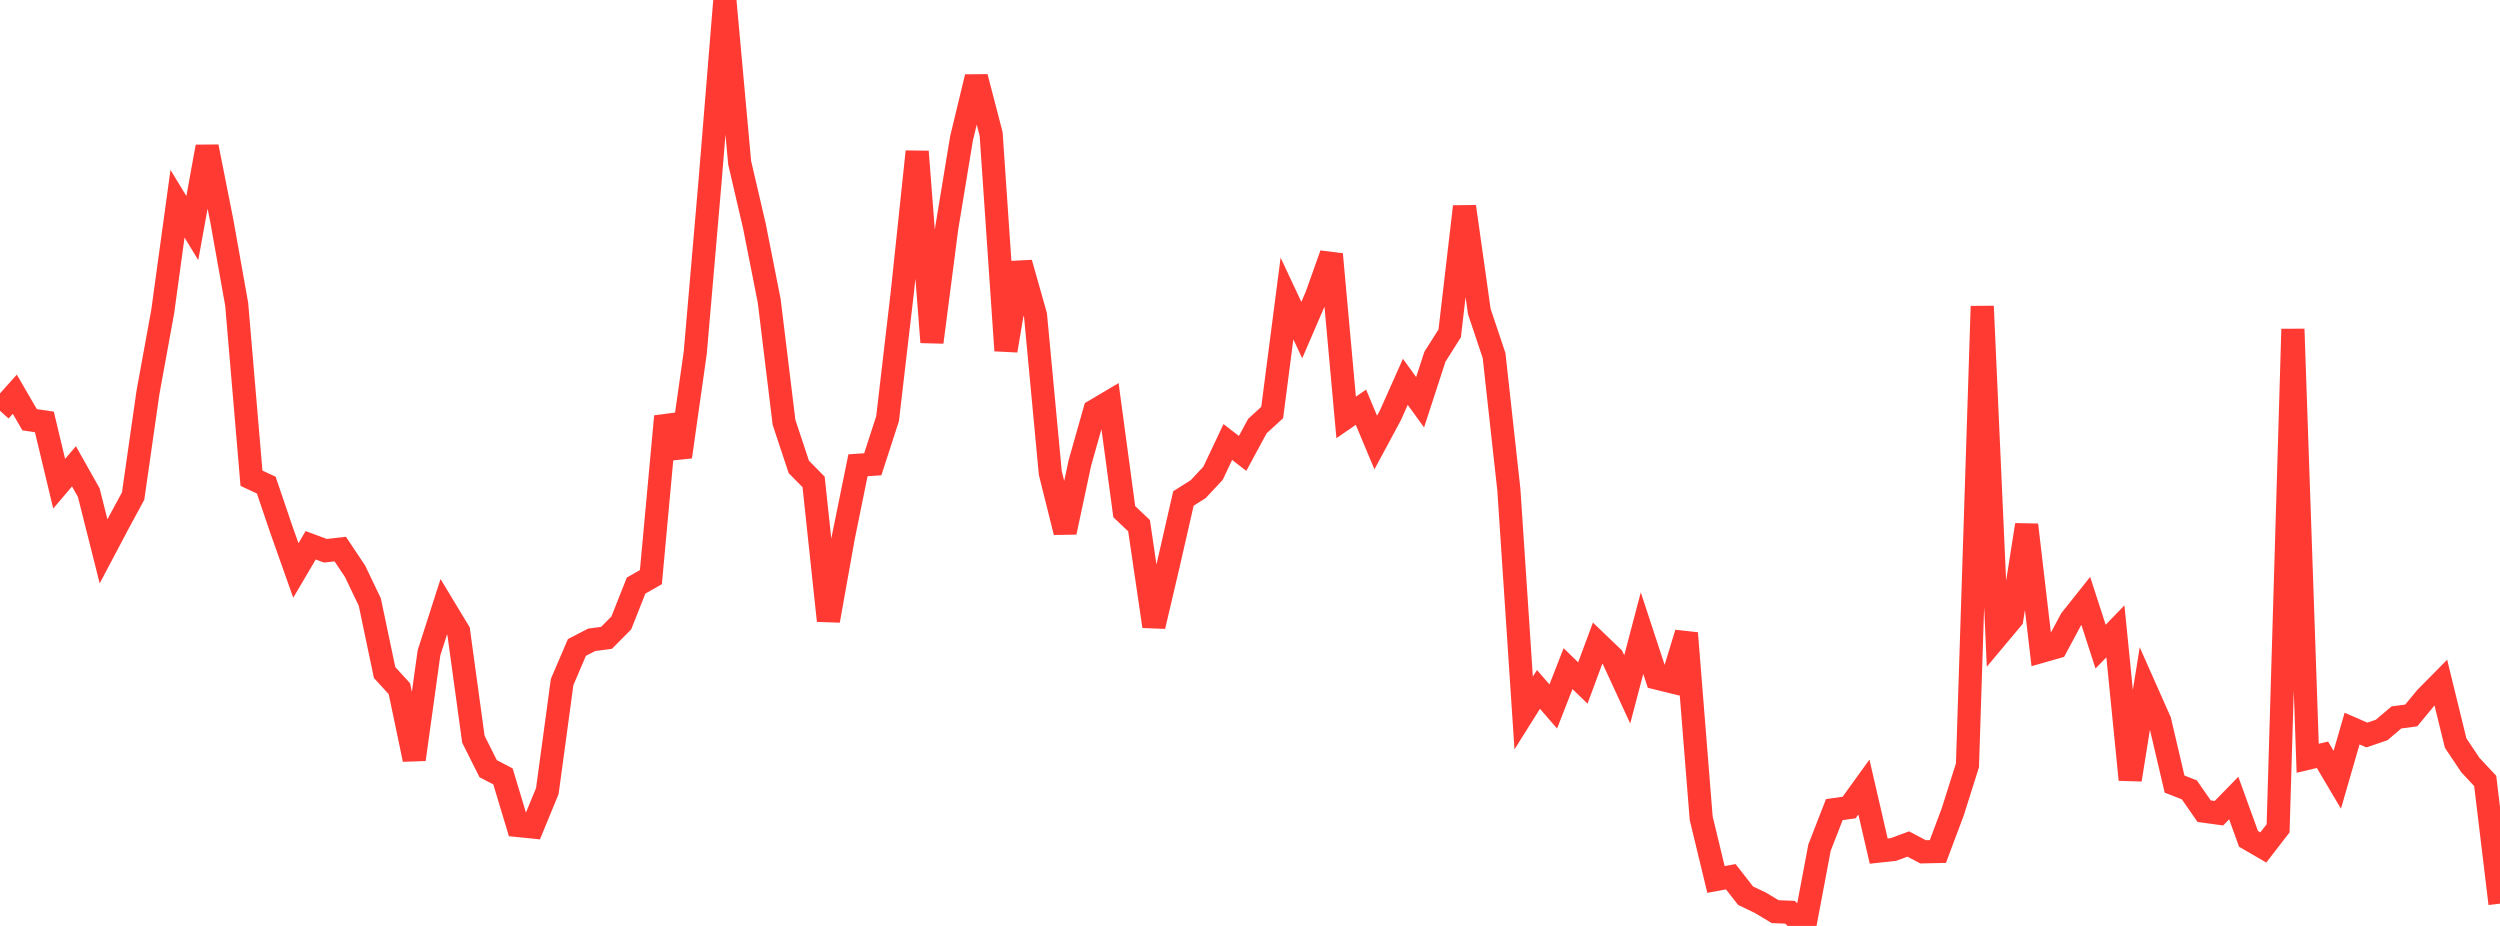 <?xml version="1.0" standalone="no"?>
<!DOCTYPE svg PUBLIC "-//W3C//DTD SVG 1.1//EN" "http://www.w3.org/Graphics/SVG/1.1/DTD/svg11.dtd">

<svg width="135" height="50" viewBox="0 0 135 50" preserveAspectRatio="none" 
  xmlns="http://www.w3.org/2000/svg"
  xmlns:xlink="http://www.w3.org/1999/xlink">


<polyline points="0.0, 22.182 0.799, 21.288 1.598, 22.665 2.396, 22.784 3.195, 26.12 3.994, 25.181 4.793, 26.599 5.592, 29.772 6.391, 28.262 7.189, 26.786 7.988, 21.206 8.787, 16.822 9.586, 11.002 10.385, 12.316 11.183, 7.922 11.982, 11.95 12.781, 16.428 13.58, 25.824 14.379, 26.197 15.178, 28.551 15.976, 30.805 16.775, 29.446 17.574, 29.741 18.373, 29.65 19.172, 30.846 19.97, 32.513 20.769, 36.318 21.568, 37.191 22.367, 41.01 23.166, 35.25 23.964, 32.766 24.763, 34.089 25.562, 39.917 26.361, 41.509 27.16, 41.925 27.959, 44.576 28.757, 44.657 29.556, 42.715 30.355, 36.827 31.154, 34.962 31.953, 34.549 32.751, 34.444 33.55, 33.639 34.349, 31.621 35.148, 31.166 35.947, 22.483 36.746, 24.668 37.544, 19.044 38.343, 9.791 39.142, 0.0 39.941, 8.787 40.74, 12.215 41.538, 16.253 42.337, 22.807 43.136, 25.213 43.935, 26.024 44.734, 33.516 45.533, 29.047 46.331, 25.125 47.13, 25.071 47.929, 22.608 48.728, 15.761 49.527, 8.186 50.325, 18.48 51.124, 12.314 51.923, 7.467 52.722, 4.159 53.521, 7.233 54.32, 18.932 55.118, 14.198 55.917, 17.022 56.716, 25.54 57.515, 28.739 58.314, 24.997 59.112, 22.179 59.911, 21.705 60.71, 27.629 61.509, 28.388 62.308, 33.82 63.107, 30.411 63.905, 26.917 64.704, 26.412 65.503, 25.558 66.302, 23.869 67.101, 24.484 67.899, 23.008 68.698, 22.276 69.497, 16.12 70.296, 17.825 71.095, 15.973 71.893, 13.731 72.692, 22.541 73.491, 21.99 74.29, 23.896 75.089, 22.412 75.888, 20.619 76.686, 21.72 77.485, 19.266 78.284, 18.001 79.083, 11.156 79.882, 16.819 80.68, 19.199 81.479, 26.45 82.278, 38.501 83.077, 37.228 83.876, 38.15 84.675, 36.106 85.473, 36.881 86.272, 34.728 87.071, 35.494 87.87, 37.227 88.669, 34.19 89.467, 36.617 90.266, 36.814 91.065, 34.19 91.864, 44.181 92.663, 47.491 93.462, 47.342 94.26, 48.366 95.059, 48.749 95.858, 49.229 96.657, 49.261 97.456, 50.0 98.254, 45.772 99.053, 43.719 99.852, 43.607 100.651, 42.499 101.45, 45.959 102.249, 45.872 103.047, 45.576 103.846, 45.999 104.645, 45.981 105.444, 43.852 106.243, 41.327 107.041, 16.537 107.84, 34.371 108.639, 33.417 109.438, 28.343 110.237, 35.172 111.036, 34.943 111.834, 33.457 112.633, 32.452 113.432, 34.919 114.231, 34.093 115.03, 42.104 115.828, 37.131 116.627, 38.931 117.426, 42.34 118.225, 42.653 119.024, 43.803 119.822, 43.913 120.621, 43.095 121.42, 45.298 122.219, 45.762 123.018, 44.729 123.817, 17.77 124.615, 40.946 125.414, 40.758 126.213, 42.107 127.012, 39.344 127.811, 39.691 128.609, 39.419 129.408, 38.74 130.207, 38.634 131.006, 37.667 131.805, 36.858 132.604, 40.123 133.402, 41.316 134.201, 42.17 135.0, 48.797" fill="none" stroke="#ff3a33" stroke-width="1.25"/>

</svg>